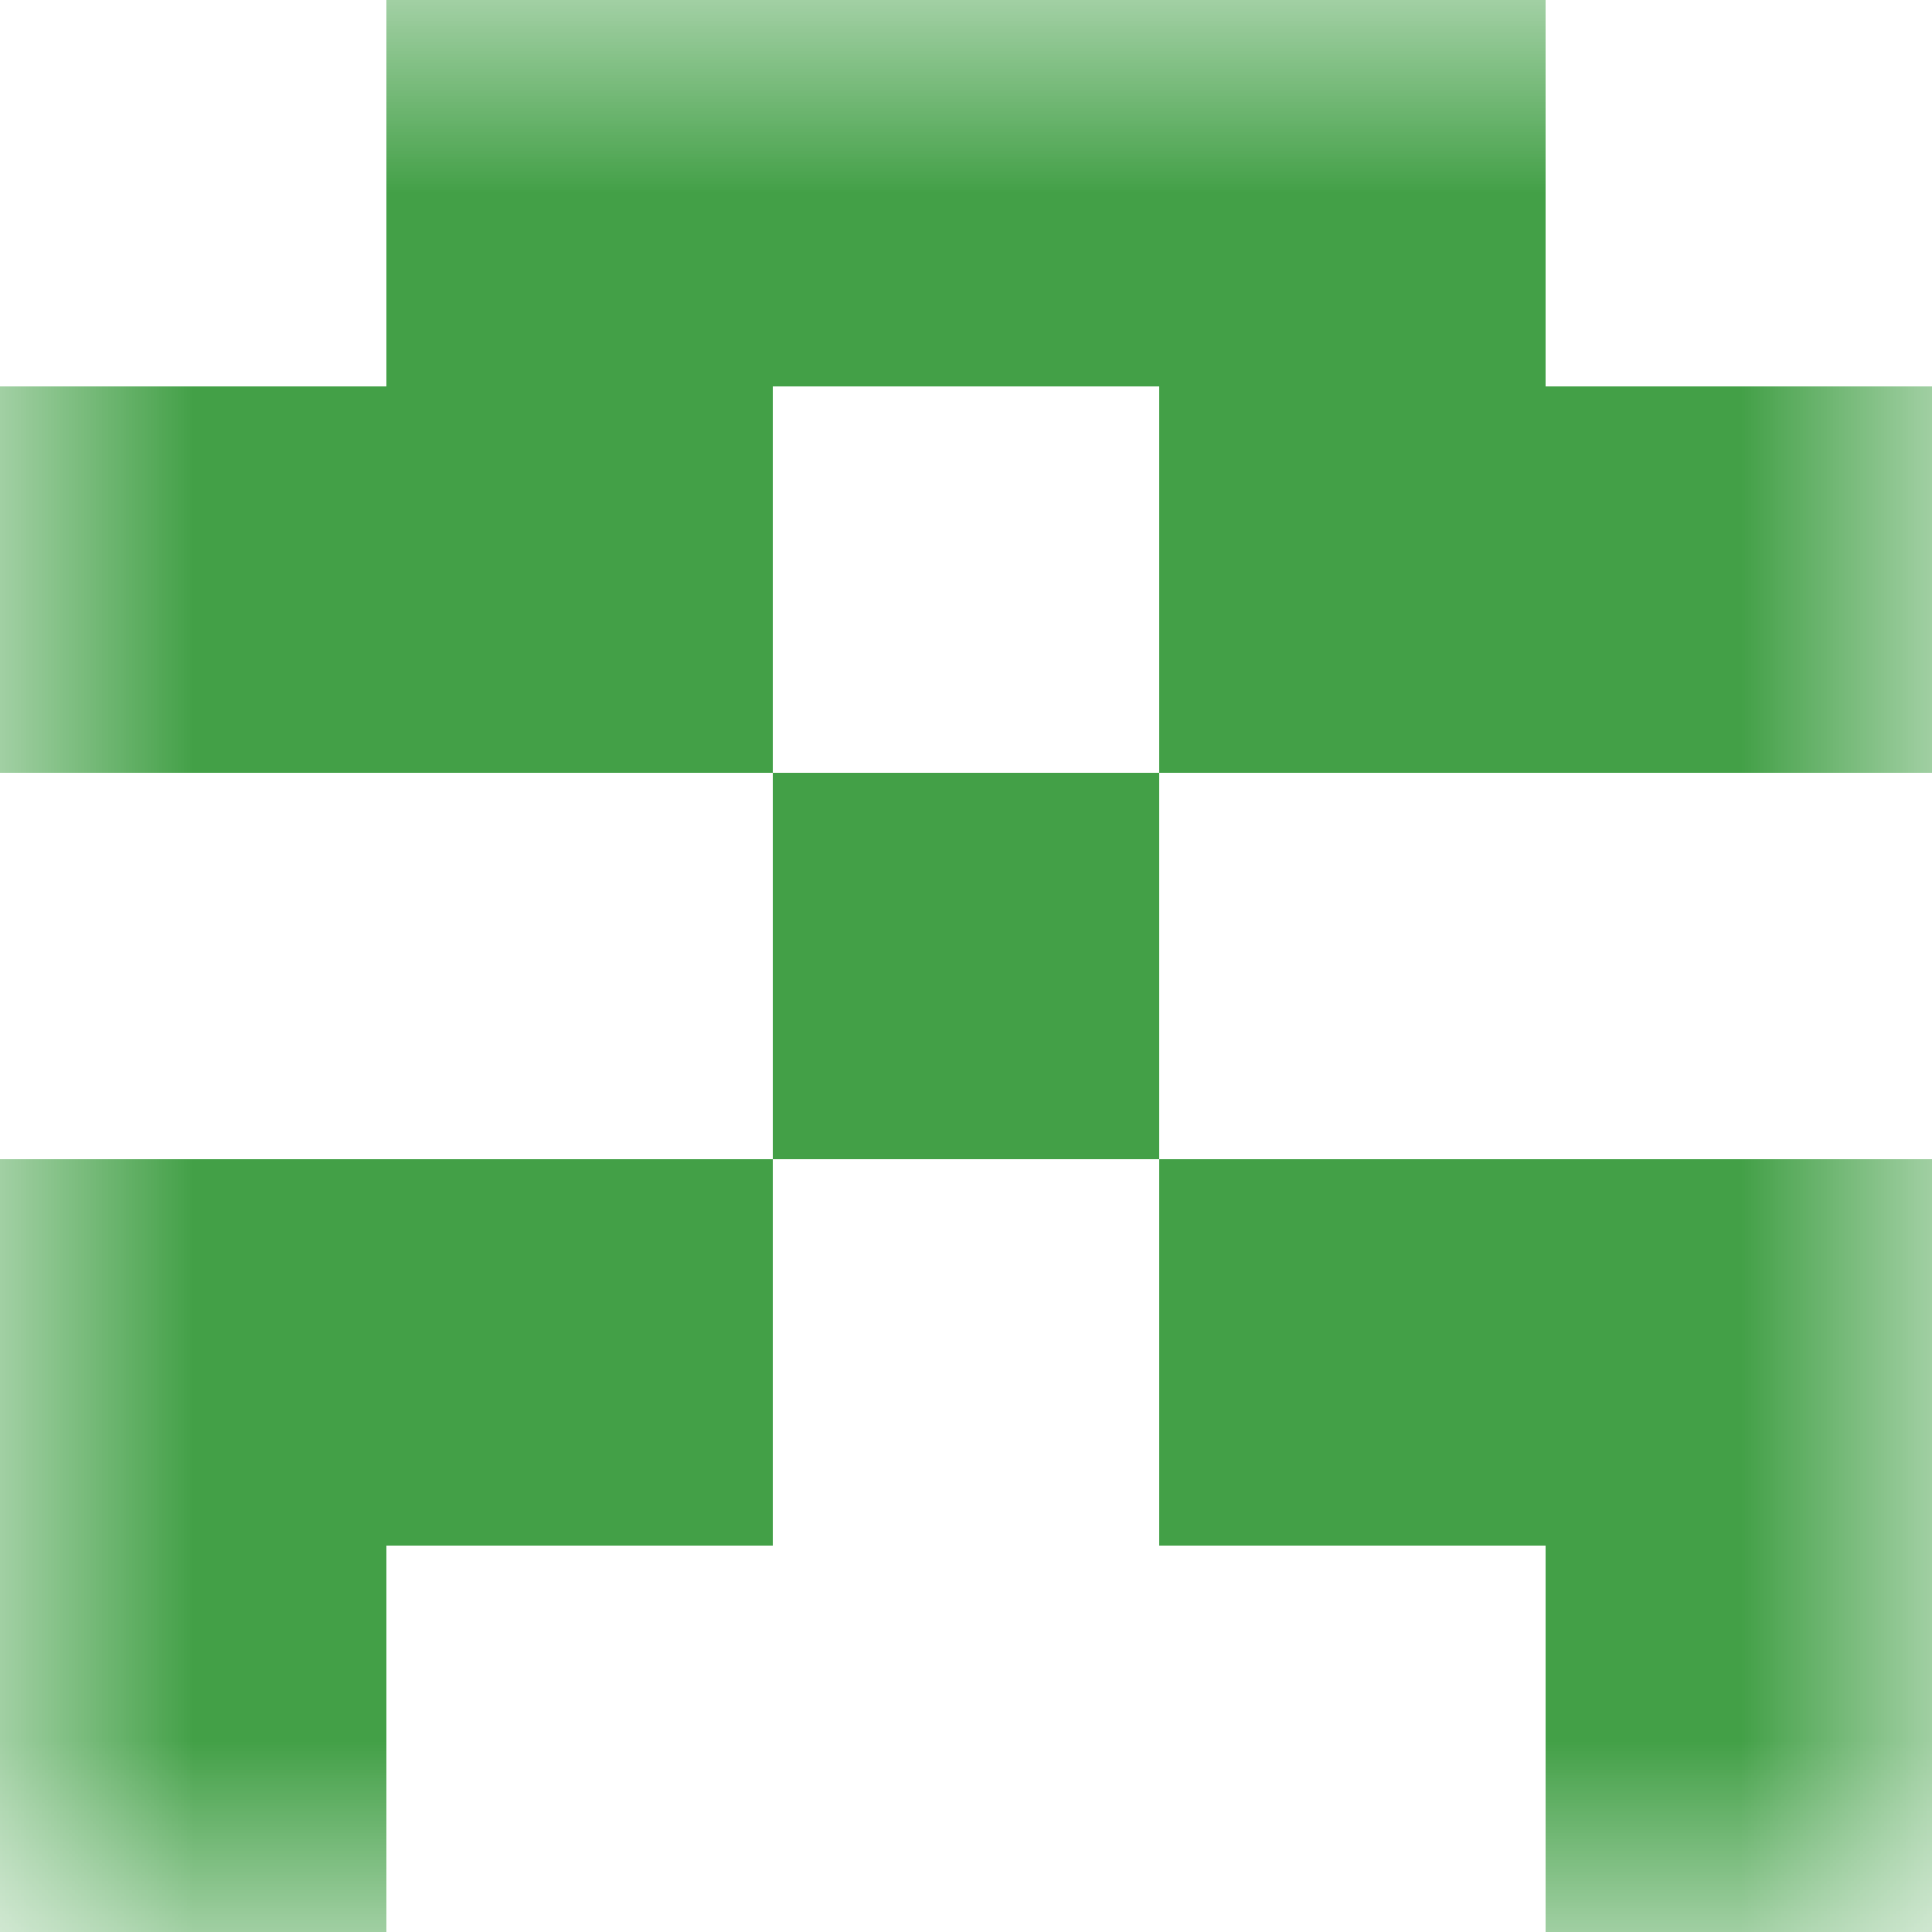 <svg xmlns="http://www.w3.org/2000/svg" viewBox="0 0 5 5" fill="none" shape-rendering="crispEdges"><mask id="viewboxMask"><rect width="5" height="5" rx="0" ry="0" x="0" y="0" fill="#fff" /></mask><g mask="url(#viewboxMask)"><path fill="#43a047" d="M1 0h3v1H1z"/><path d="M2 1H0v1h2V1ZM5 1H3v1h2V1Z" fill="#43a047"/><path fill="#43a047" d="M2 2h1v1H2z"/><path d="M2 3H0v1h2V3ZM5 3H3v1h2V3Z" fill="#43a047"/><path d="M1 4H0v1h1V4ZM5 4H4v1h1V4Z" fill="#43a047"/></g></svg>
